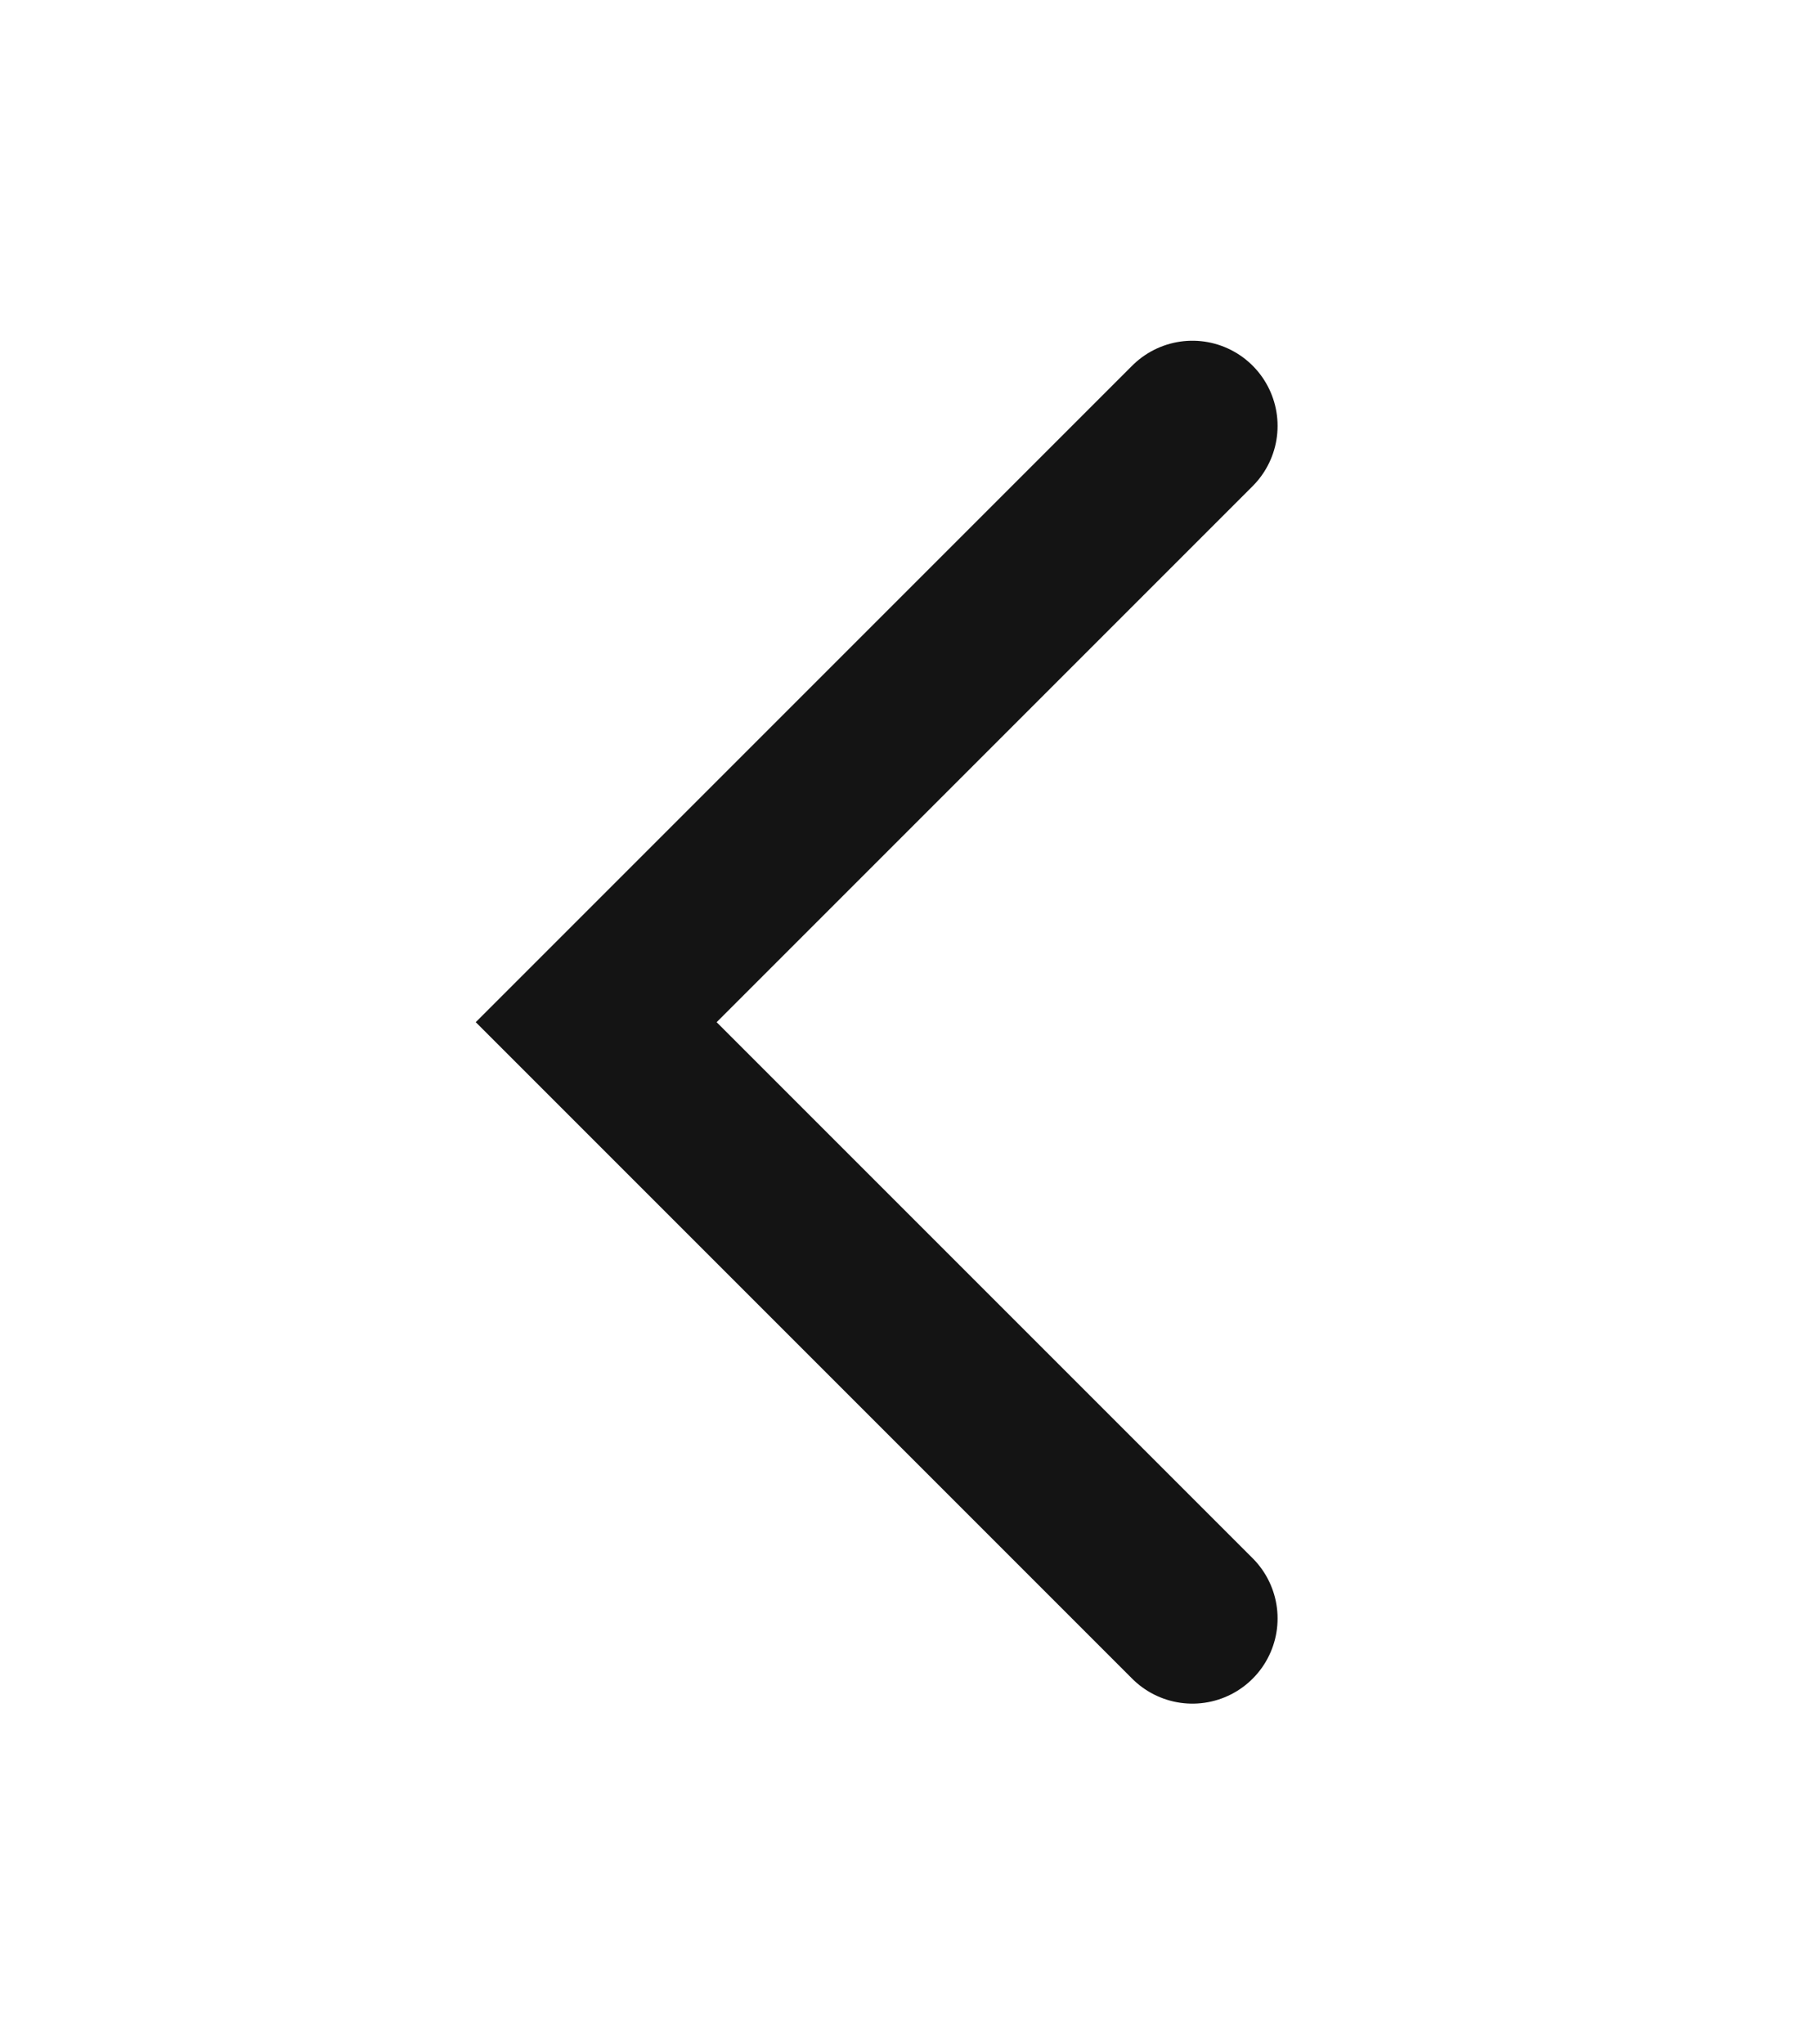 <svg xmlns="http://www.w3.org/2000/svg" width="32" height="36" viewBox="0 0 32 36" fill="none">
                    <path d="M21 7.5L10.5 18L21 28.5" stroke="#141414" stroke-width="3" stroke-linecap="round"></path>
                </svg>